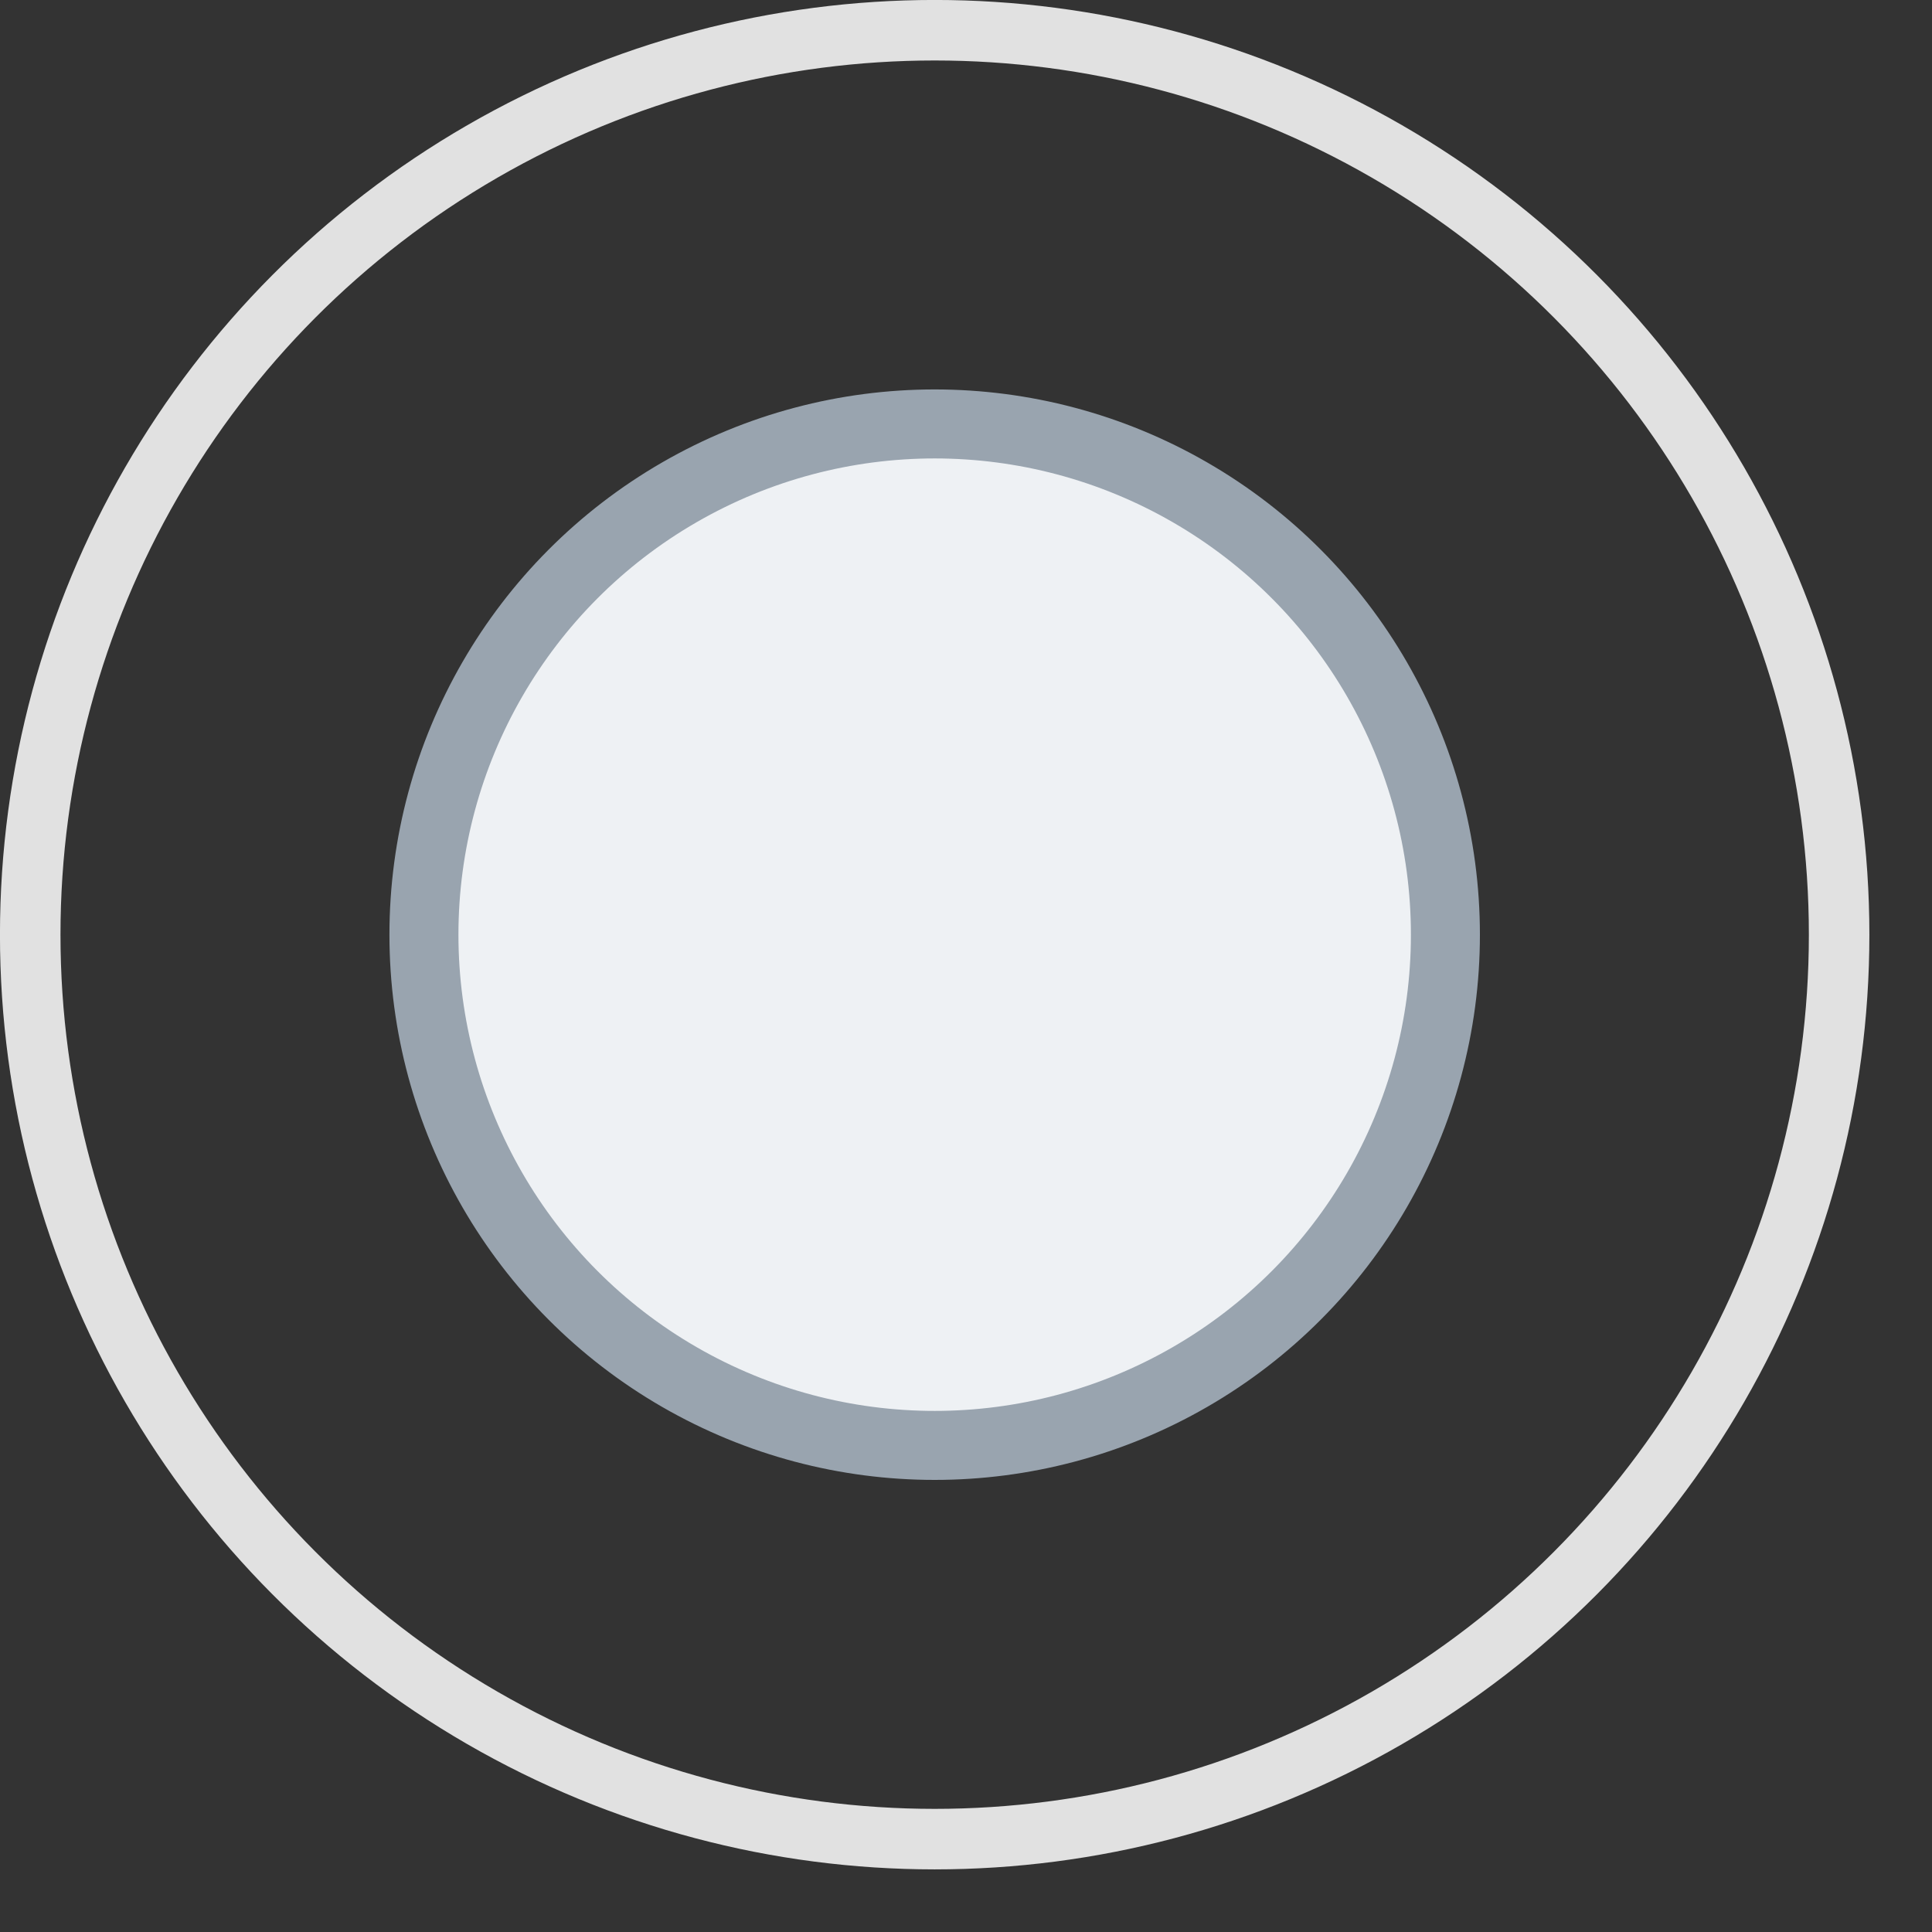 <?xml version="1.0" encoding="UTF-8"?> <svg xmlns="http://www.w3.org/2000/svg" width="28" height="28" viewBox="0 0 28 28" fill="none"><rect x="0" y="0" width="28" height="28" fill="#333333" stroke="none"/> <circle cx="13.546" cy="13.546" r="13.108" stroke="#E1E1E1" stroke-width="0.877"></circle> <circle cx="13.546" cy="13.546" r="7.402" fill="#EEF1F4" stroke="#99A4AF"></circle> </svg> 
